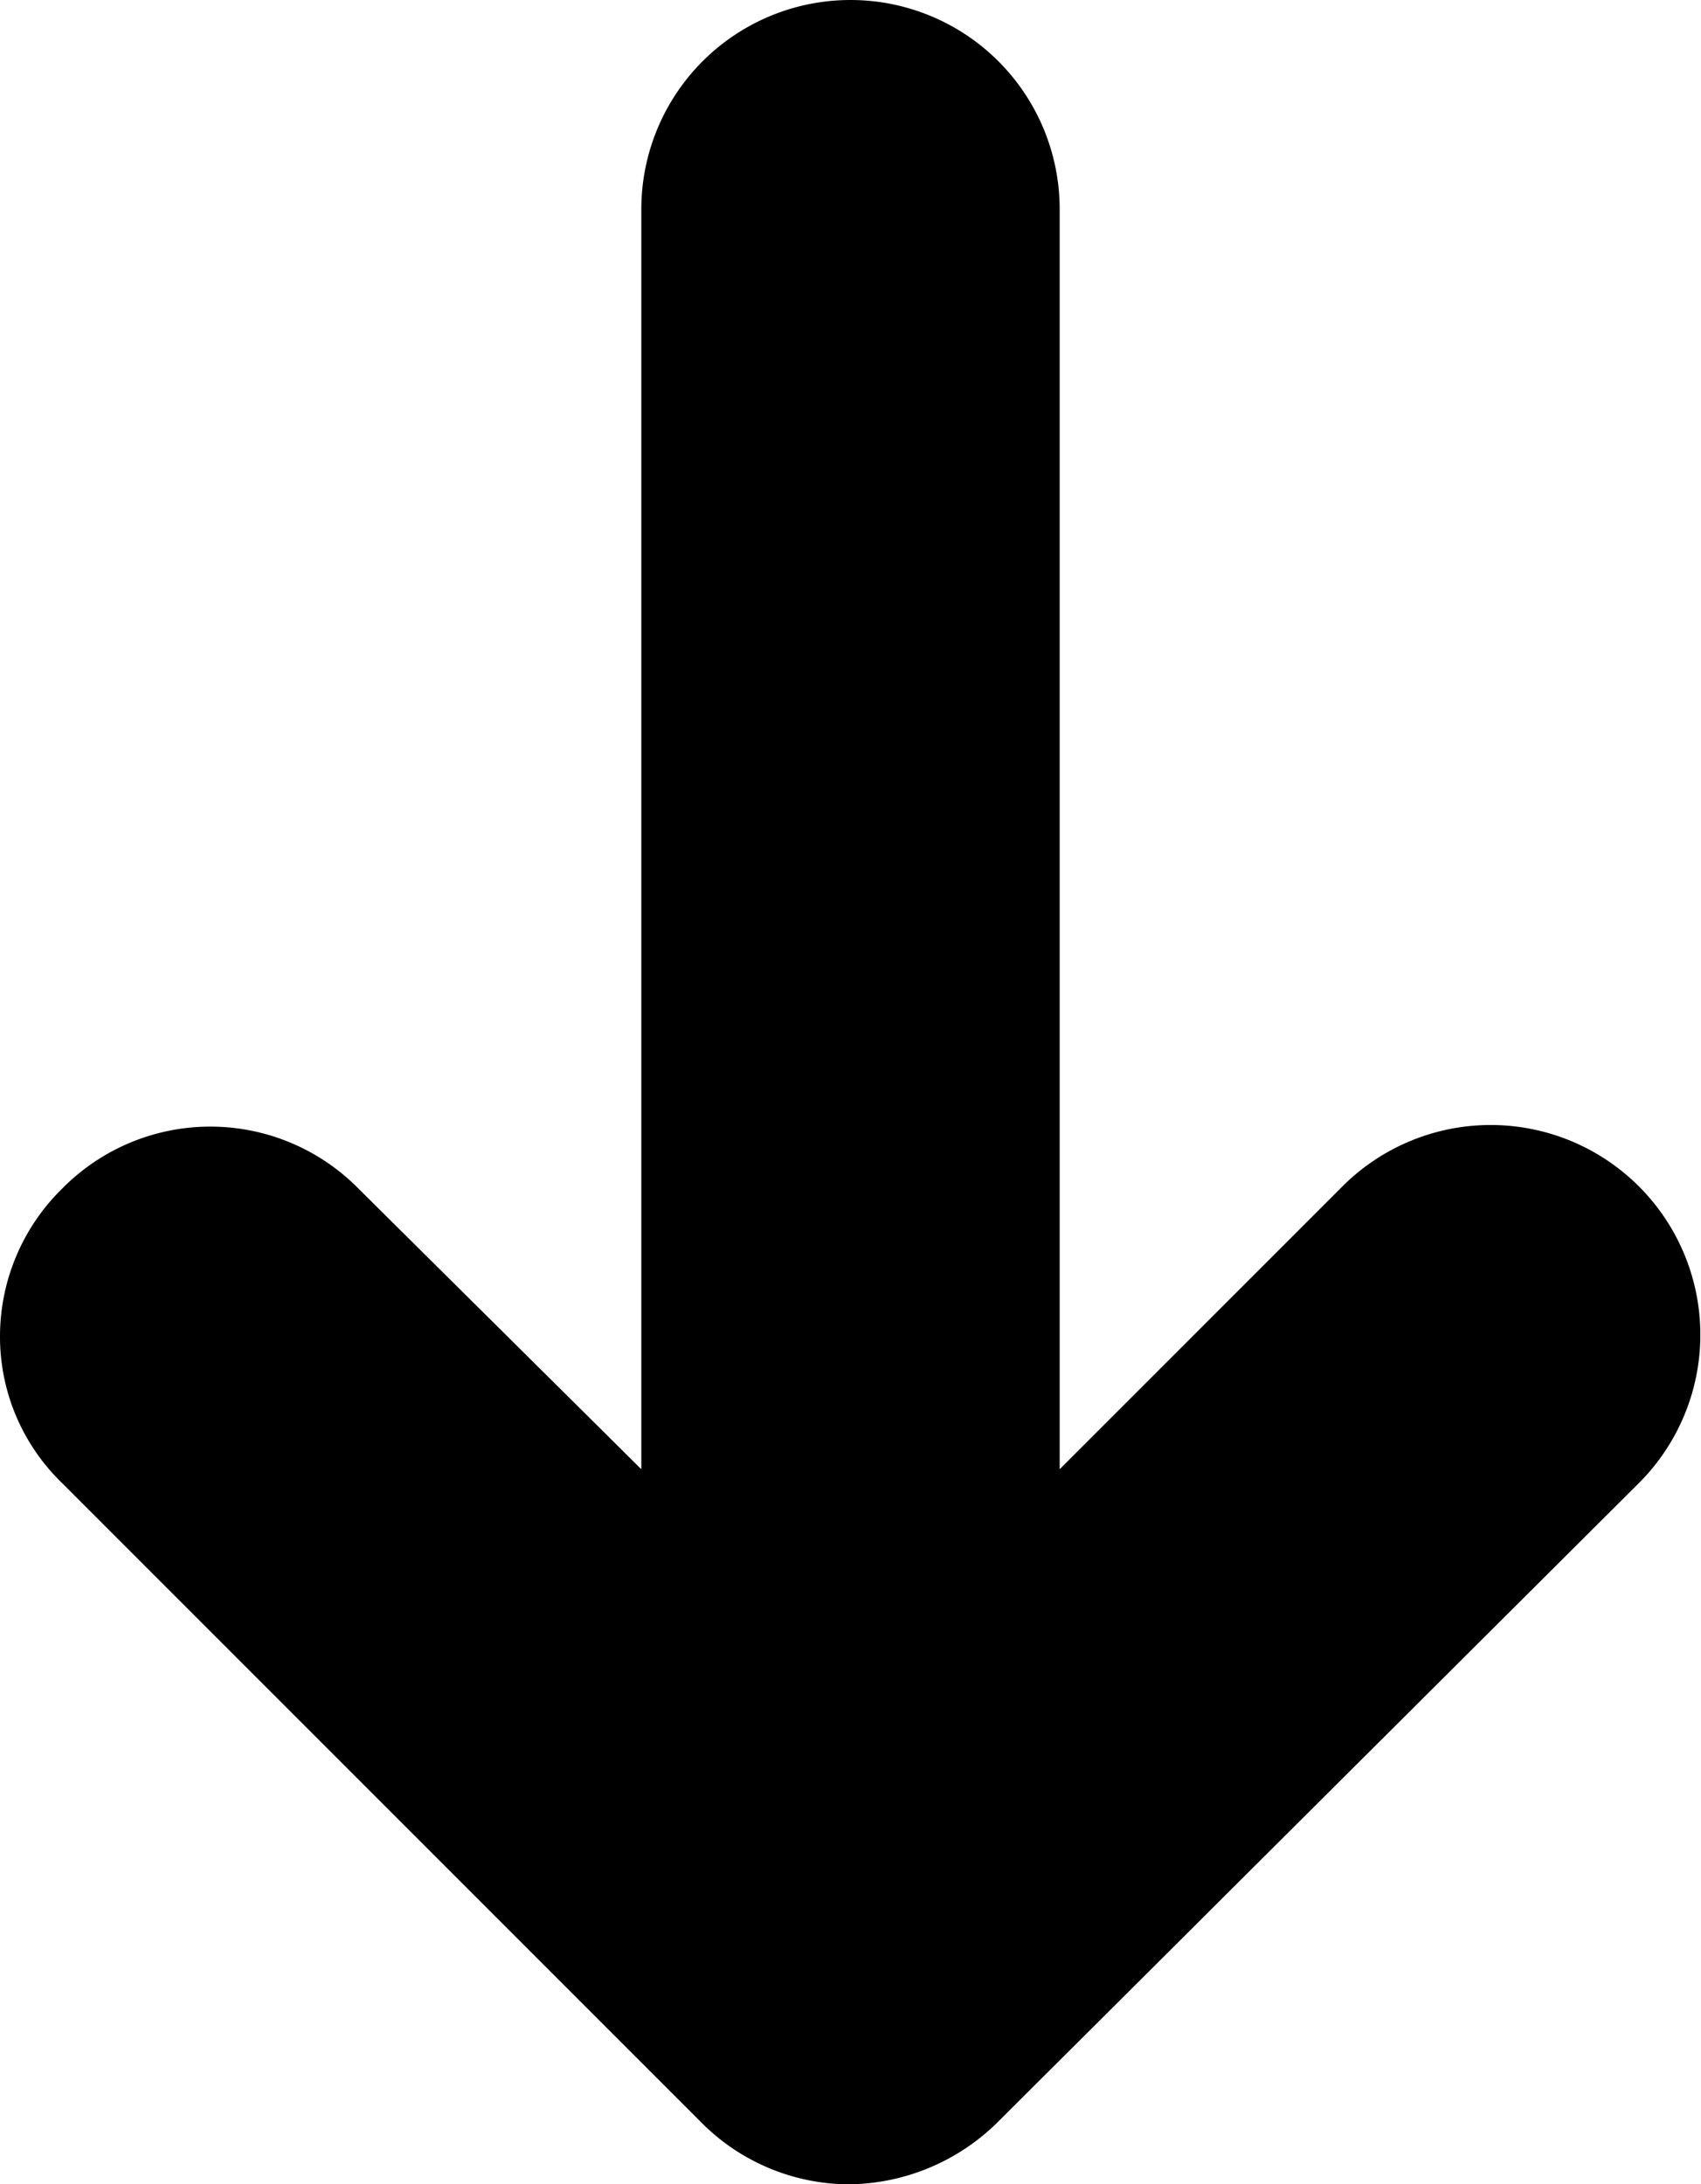 <?xml version="1.0" encoding="UTF-8"?> <svg xmlns="http://www.w3.org/2000/svg" viewBox="0 0 74 95"> <title>Ресурс 1</title> <g id="Слой_2" data-name="Слой 2"> <g id="Слой_1-2" data-name="Слой 1"> <path d="M43.4,92.3,71.3,64.5A9.12,9.12,0,0,0,58.4,51.6L46.1,63.9V9.1a9.1,9.1,0,1,0-18.2,0V63.9L15.6,51.7a9.05,9.05,0,0,0-12.9,0A9,9,0,0,0,0,58.1a8.85,8.85,0,0,0,2.7,6.4L30.5,92.3A9.09,9.09,0,0,0,36.9,95,9.33,9.33,0,0,0,43.4,92.3Z"></path> </g> </g> </svg> 